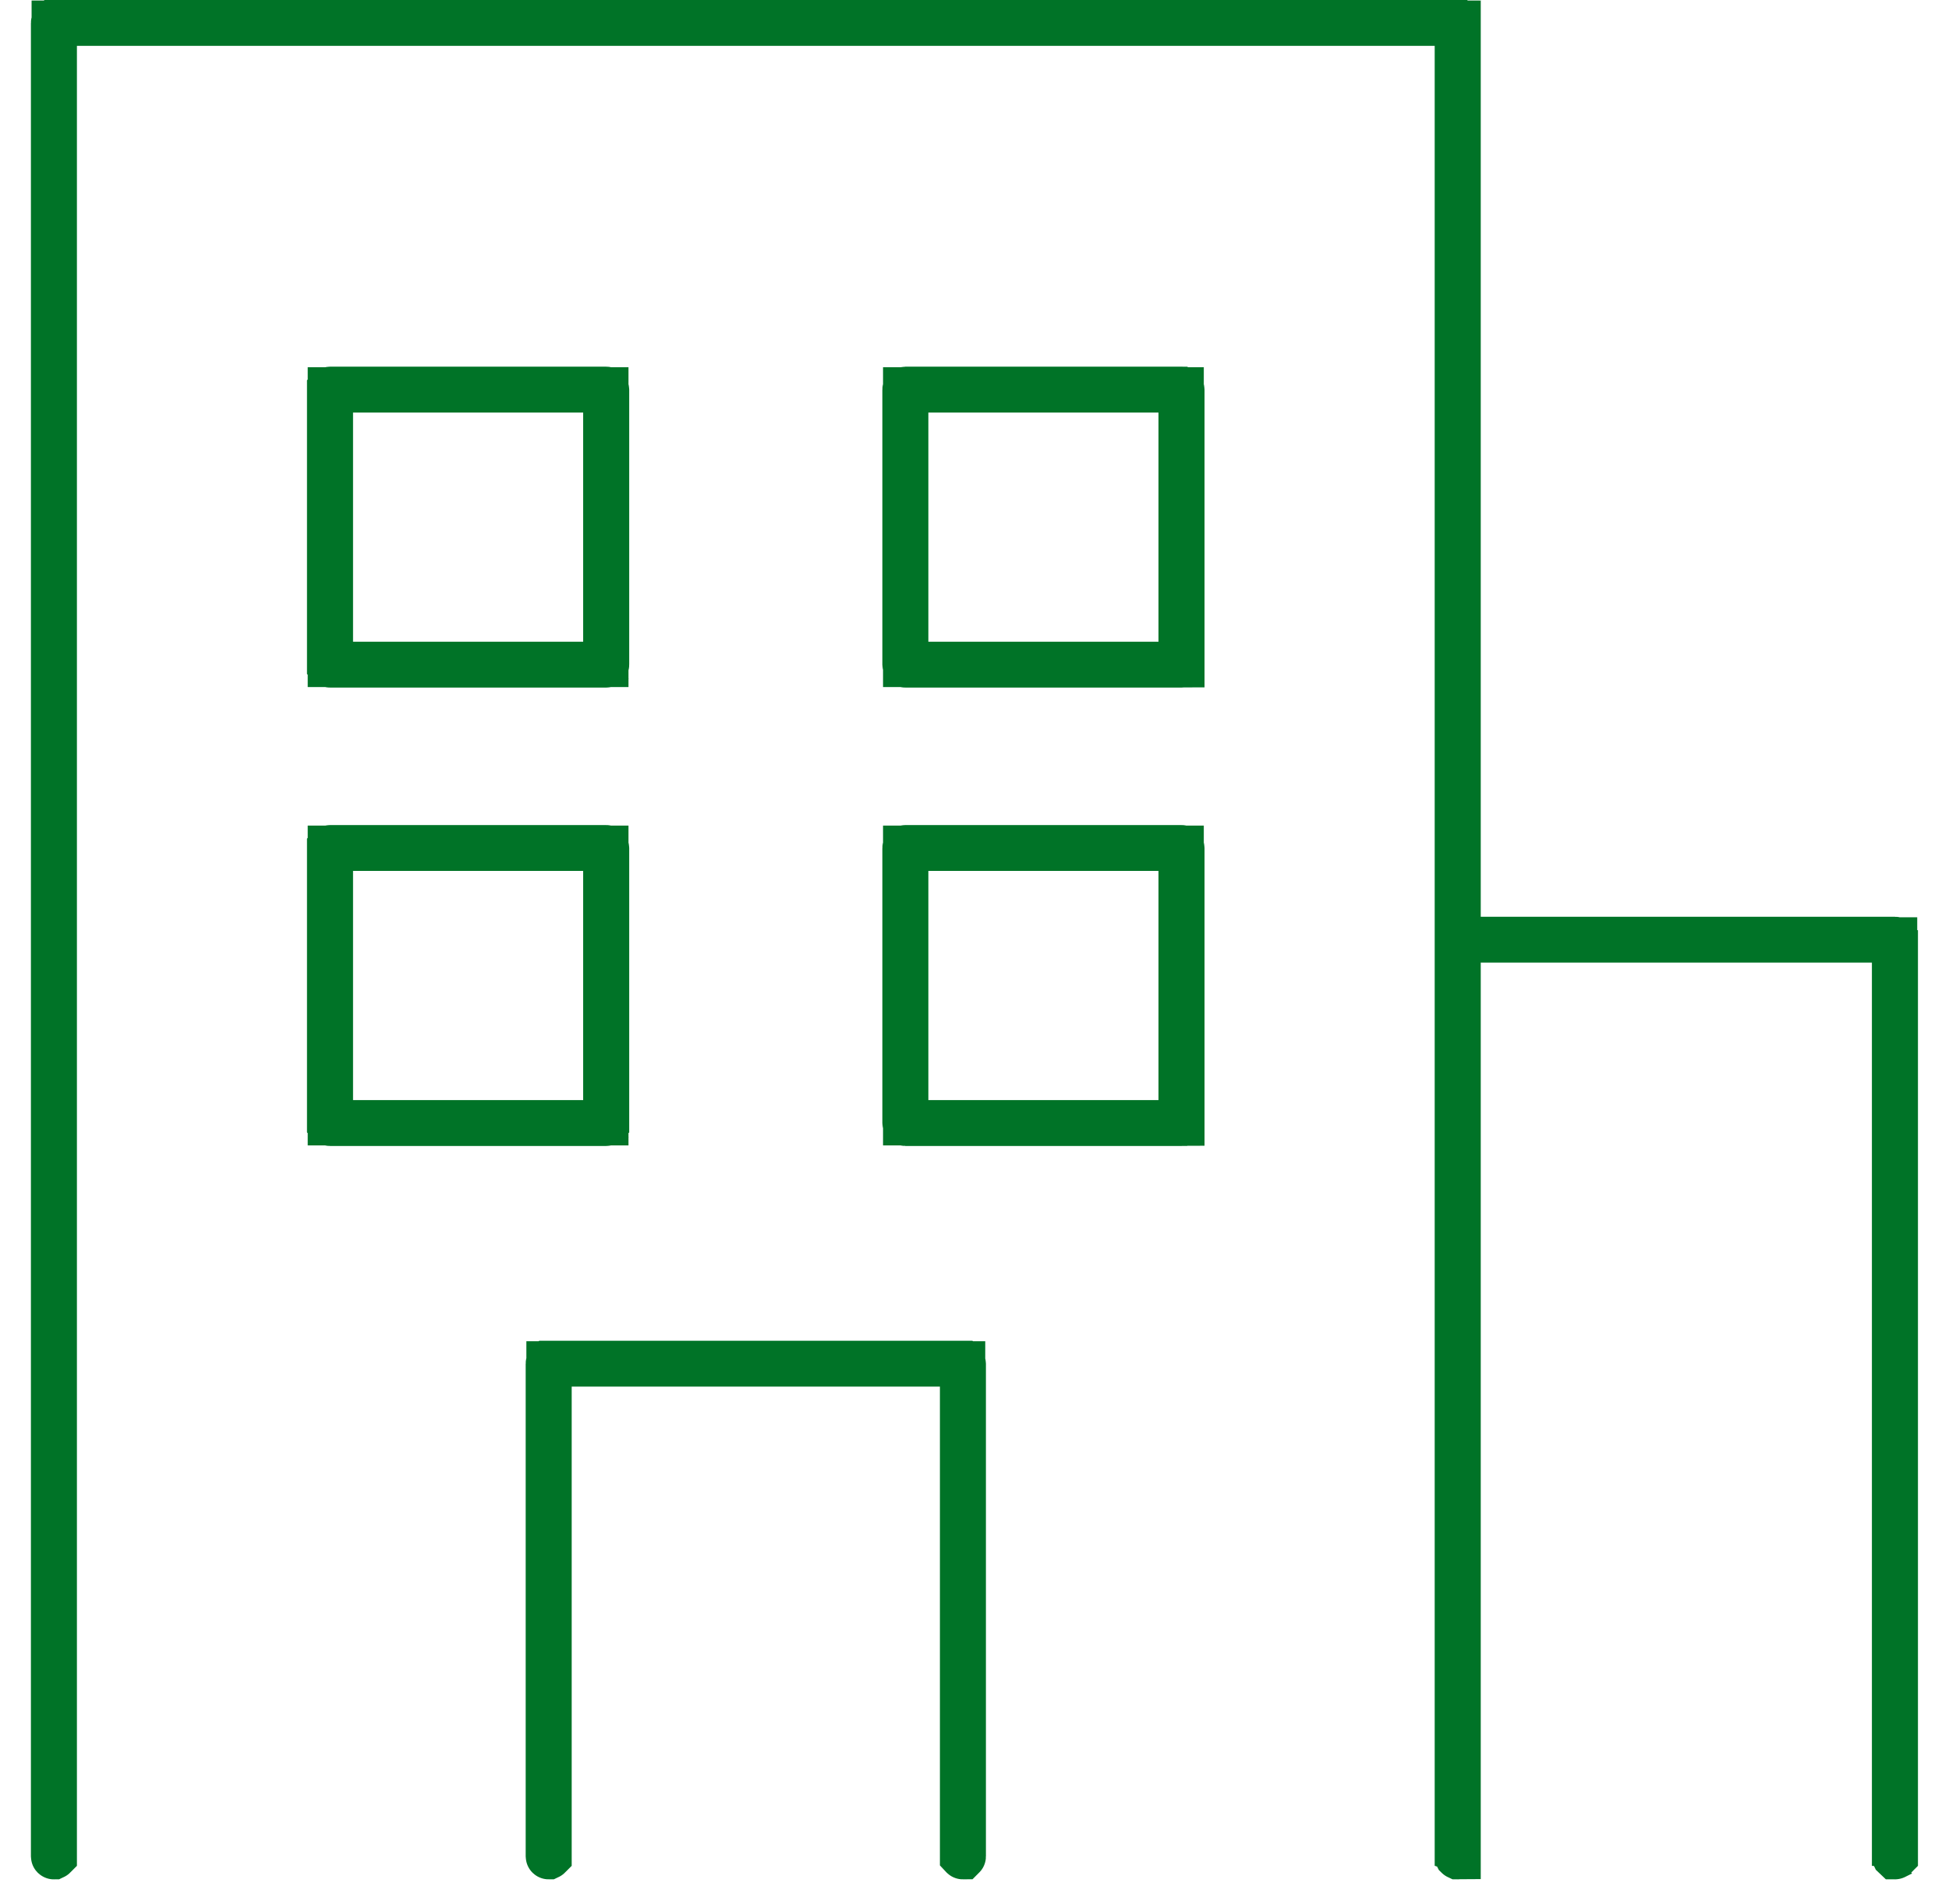 <svg width="43" height="42" viewBox="0 0 43 42" fill="none" xmlns="http://www.w3.org/2000/svg">
<path d="M41.799 21.235V20.735H41.299H32.668C32.666 20.735 32.666 20.735 32.666 20.734C32.665 20.734 32.663 20.733 32.662 20.732C32.661 20.731 32.66 20.73 32.66 20.729C32.66 20.729 32.66 20.729 32.66 20.73C32.66 20.73 32.66 20.73 32.66 20.73C32.66 20.73 32.66 20.73 32.66 20.729C32.66 20.729 32.66 20.729 32.66 20.729C32.66 20.729 32.66 20.729 32.66 20.729C32.66 20.729 32.66 20.729 32.66 20.729C32.66 20.729 32.661 20.728 32.662 20.726C32.663 20.725 32.665 20.724 32.666 20.724C32.666 20.724 32.666 20.724 32.668 20.724H41.807C41.808 20.724 41.809 20.724 41.809 20.724C41.81 20.724 41.811 20.725 41.813 20.726C41.814 20.728 41.815 20.729 41.815 20.729C41.815 20.729 41.815 20.729 41.815 20.729V40.953C41.815 40.953 41.815 40.953 41.815 40.953C41.815 40.953 41.815 40.953 41.815 40.953C41.815 40.953 41.815 40.953 41.815 40.953C41.815 40.953 41.814 40.954 41.813 40.956C41.811 40.957 41.81 40.958 41.809 40.958C41.809 40.958 41.808 40.959 41.807 40.959C41.806 40.959 41.806 40.958 41.806 40.958C41.805 40.958 41.805 40.958 41.805 40.958C41.804 40.958 41.804 40.958 41.804 40.958C41.803 40.957 41.802 40.957 41.801 40.956C41.8 40.954 41.799 40.953 41.799 40.953C41.799 40.953 41.799 40.953 41.799 40.953V21.235Z" fill="#007327" stroke="#007327"/>
<path d="M32.153 1.011V0.511H31.653H1.697H1.197V1.011V40.953C1.197 40.953 1.197 40.953 1.197 40.953C1.197 40.953 1.196 40.954 1.195 40.956C1.194 40.957 1.192 40.958 1.192 40.958C1.192 40.958 1.191 40.958 1.191 40.958C1.191 40.958 1.19 40.959 1.189 40.959C1.188 40.959 1.187 40.958 1.187 40.958C1.186 40.958 1.185 40.957 1.184 40.956C1.182 40.954 1.182 40.953 1.182 40.953C1.182 40.953 1.182 40.953 1.182 40.953L1.182 40.953C1.182 40.953 1.182 40.953 1.182 40.953V0.506C1.182 0.506 1.182 0.505 1.182 0.505C1.182 0.505 1.182 0.504 1.184 0.503C1.185 0.501 1.186 0.501 1.187 0.5C1.187 0.5 1.188 0.5 1.189 0.5H32.161C32.162 0.5 32.163 0.5 32.163 0.5C32.164 0.501 32.165 0.501 32.167 0.503C32.168 0.504 32.168 0.505 32.169 0.505C32.169 0.505 32.169 0.506 32.169 0.506V40.953C32.169 40.953 32.169 40.953 32.169 40.953C32.168 40.953 32.168 40.954 32.167 40.956C32.165 40.957 32.164 40.958 32.163 40.958C32.163 40.958 32.162 40.959 32.161 40.959C32.16 40.959 32.16 40.959 32.16 40.958C32.159 40.958 32.159 40.958 32.158 40.958C32.158 40.958 32.156 40.957 32.155 40.956C32.154 40.954 32.153 40.953 32.153 40.953C32.153 40.953 32.153 40.953 32.153 40.953V1.011Z" fill="#007327" stroke="#007327"/>
<path d="M7.289 14.157V14.657H7.789H12.866H13.366V14.157V9.101V8.601H12.866H7.789H7.289V9.101V14.157ZM13.374 14.668H7.281C7.28 14.668 7.279 14.668 7.279 14.667C7.278 14.667 7.277 14.666 7.275 14.665C7.274 14.664 7.274 14.663 7.273 14.662C7.273 14.662 7.273 14.662 7.273 14.662V8.595C7.273 8.595 7.273 8.595 7.273 8.595C7.274 8.594 7.274 8.593 7.275 8.592C7.277 8.591 7.278 8.59 7.279 8.59C7.279 8.59 7.28 8.589 7.281 8.589H13.374C13.375 8.589 13.376 8.59 13.376 8.59C13.377 8.59 13.378 8.591 13.38 8.592C13.381 8.593 13.382 8.594 13.382 8.595C13.382 8.595 13.382 8.595 13.382 8.595V14.662C13.382 14.662 13.382 14.662 13.382 14.662C13.382 14.662 13.382 14.663 13.381 14.663C13.381 14.663 13.38 14.664 13.38 14.665C13.378 14.666 13.377 14.667 13.376 14.667C13.376 14.668 13.375 14.668 13.374 14.668Z" fill="#007327" stroke="#007327"/>
<path d="M19.982 14.157V14.657H20.482H25.559H26.059V14.157V9.101V8.601H25.559H20.482H19.982V9.101V14.157ZM26.067 14.668H19.974C19.973 14.668 19.973 14.668 19.972 14.667C19.971 14.667 19.97 14.666 19.969 14.665C19.968 14.664 19.967 14.663 19.967 14.662C19.967 14.662 19.967 14.662 19.967 14.662V8.595C19.967 8.595 19.967 8.595 19.967 8.595C19.967 8.594 19.968 8.593 19.969 8.592C19.97 8.591 19.971 8.59 19.972 8.59C19.973 8.59 19.973 8.589 19.974 8.589H26.067C26.069 8.589 26.069 8.59 26.07 8.59C26.07 8.59 26.072 8.591 26.073 8.592C26.074 8.593 26.075 8.594 26.075 8.595C26.075 8.595 26.075 8.595 26.075 8.595V14.662C26.075 14.662 26.075 14.662 26.075 14.662C26.075 14.662 26.075 14.663 26.075 14.663C26.074 14.663 26.074 14.664 26.073 14.665C26.072 14.666 26.07 14.667 26.07 14.667C26.069 14.668 26.069 14.668 26.067 14.668Z" fill="#007327" stroke="#007327"/>
<path d="M7.289 24.268V24.768H7.789H12.866H13.366V24.268V19.212V18.712H12.866H7.789H7.289V19.212V24.268ZM13.374 24.78H7.281C7.28 24.78 7.279 24.779 7.279 24.779C7.278 24.779 7.277 24.778 7.275 24.777C7.274 24.776 7.274 24.775 7.273 24.774C7.273 24.774 7.273 24.774 7.273 24.774V18.707C7.273 18.707 7.273 18.707 7.273 18.707C7.274 18.706 7.274 18.705 7.275 18.704C7.277 18.703 7.278 18.702 7.279 18.702C7.279 18.701 7.28 18.701 7.281 18.701H13.374C13.375 18.701 13.376 18.701 13.376 18.702C13.377 18.702 13.378 18.703 13.38 18.704C13.381 18.705 13.382 18.706 13.382 18.707C13.382 18.707 13.382 18.707 13.382 18.707V24.774C13.382 24.774 13.382 24.774 13.382 24.774C13.382 24.774 13.382 24.774 13.381 24.775C13.381 24.775 13.38 24.776 13.38 24.777C13.378 24.778 13.377 24.779 13.376 24.779C13.376 24.779 13.375 24.78 13.374 24.78Z" fill="#007327" stroke="#007327"/>
<path d="M19.982 24.268V24.768H20.482H25.559H26.059V24.268V19.212V18.712H25.559H20.482H19.982V19.212V24.268ZM26.067 24.78H19.974C19.973 24.78 19.973 24.779 19.972 24.779C19.971 24.779 19.97 24.778 19.969 24.777C19.968 24.776 19.967 24.775 19.967 24.774C19.967 24.774 19.967 24.774 19.967 24.774V18.707C19.967 18.707 19.967 18.707 19.967 18.707C19.967 18.706 19.968 18.705 19.969 18.704C19.97 18.703 19.971 18.702 19.972 18.702C19.973 18.701 19.973 18.701 19.974 18.701H26.067C26.069 18.701 26.069 18.701 26.07 18.702C26.07 18.702 26.072 18.703 26.073 18.704C26.074 18.705 26.075 18.706 26.075 18.707C26.075 18.707 26.075 18.707 26.075 18.707V24.774C26.075 24.774 26.075 24.774 26.075 24.774C26.075 24.774 26.075 24.774 26.075 24.775C26.074 24.775 26.074 24.776 26.073 24.777C26.072 24.778 26.07 24.779 26.07 24.779C26.069 24.779 26.069 24.78 26.067 24.78Z" fill="#007327" stroke="#007327"/>
<path d="M21.237 30.588V30.088H20.737H12.613H12.113V30.588V40.953C12.113 40.953 12.113 40.953 12.113 40.953C12.113 40.953 12.112 40.954 12.111 40.956C12.11 40.957 12.108 40.958 12.108 40.958C12.107 40.958 12.107 40.958 12.105 40.958C12.104 40.958 12.104 40.958 12.103 40.958C12.102 40.958 12.101 40.957 12.1 40.956C12.098 40.954 12.098 40.953 12.098 40.953C12.098 40.953 12.098 40.953 12.098 40.953V30.083C12.098 30.082 12.098 30.082 12.098 30.082C12.098 30.082 12.098 30.082 12.098 30.082C12.098 30.082 12.098 30.083 12.098 30.082C12.098 30.082 12.098 30.081 12.1 30.08C12.101 30.078 12.102 30.078 12.103 30.077C12.104 30.077 12.104 30.077 12.105 30.077H21.244C21.246 30.077 21.246 30.077 21.247 30.077C21.248 30.078 21.249 30.078 21.25 30.08C21.252 30.081 21.252 30.082 21.252 30.082C21.252 30.082 21.252 30.082 21.252 30.083V40.953C21.252 40.953 21.252 40.953 21.252 40.953C21.252 40.953 21.252 40.953 21.252 40.953C21.252 40.953 21.252 40.953 21.252 40.953C21.252 40.953 21.252 40.954 21.25 40.956C21.249 40.956 21.248 40.957 21.248 40.958C21.247 40.958 21.247 40.958 21.247 40.958C21.246 40.958 21.246 40.958 21.244 40.958C21.243 40.958 21.243 40.958 21.242 40.958C21.241 40.958 21.24 40.957 21.239 40.956C21.238 40.955 21.238 40.955 21.237 40.954C21.237 40.953 21.237 40.953 21.237 40.953C21.237 40.953 21.237 40.953 21.237 40.953C21.237 40.953 21.237 40.953 21.237 40.953C21.237 40.953 21.237 40.953 21.237 40.953V30.588Z" fill="#007327" stroke="#007327"/>
</svg>
